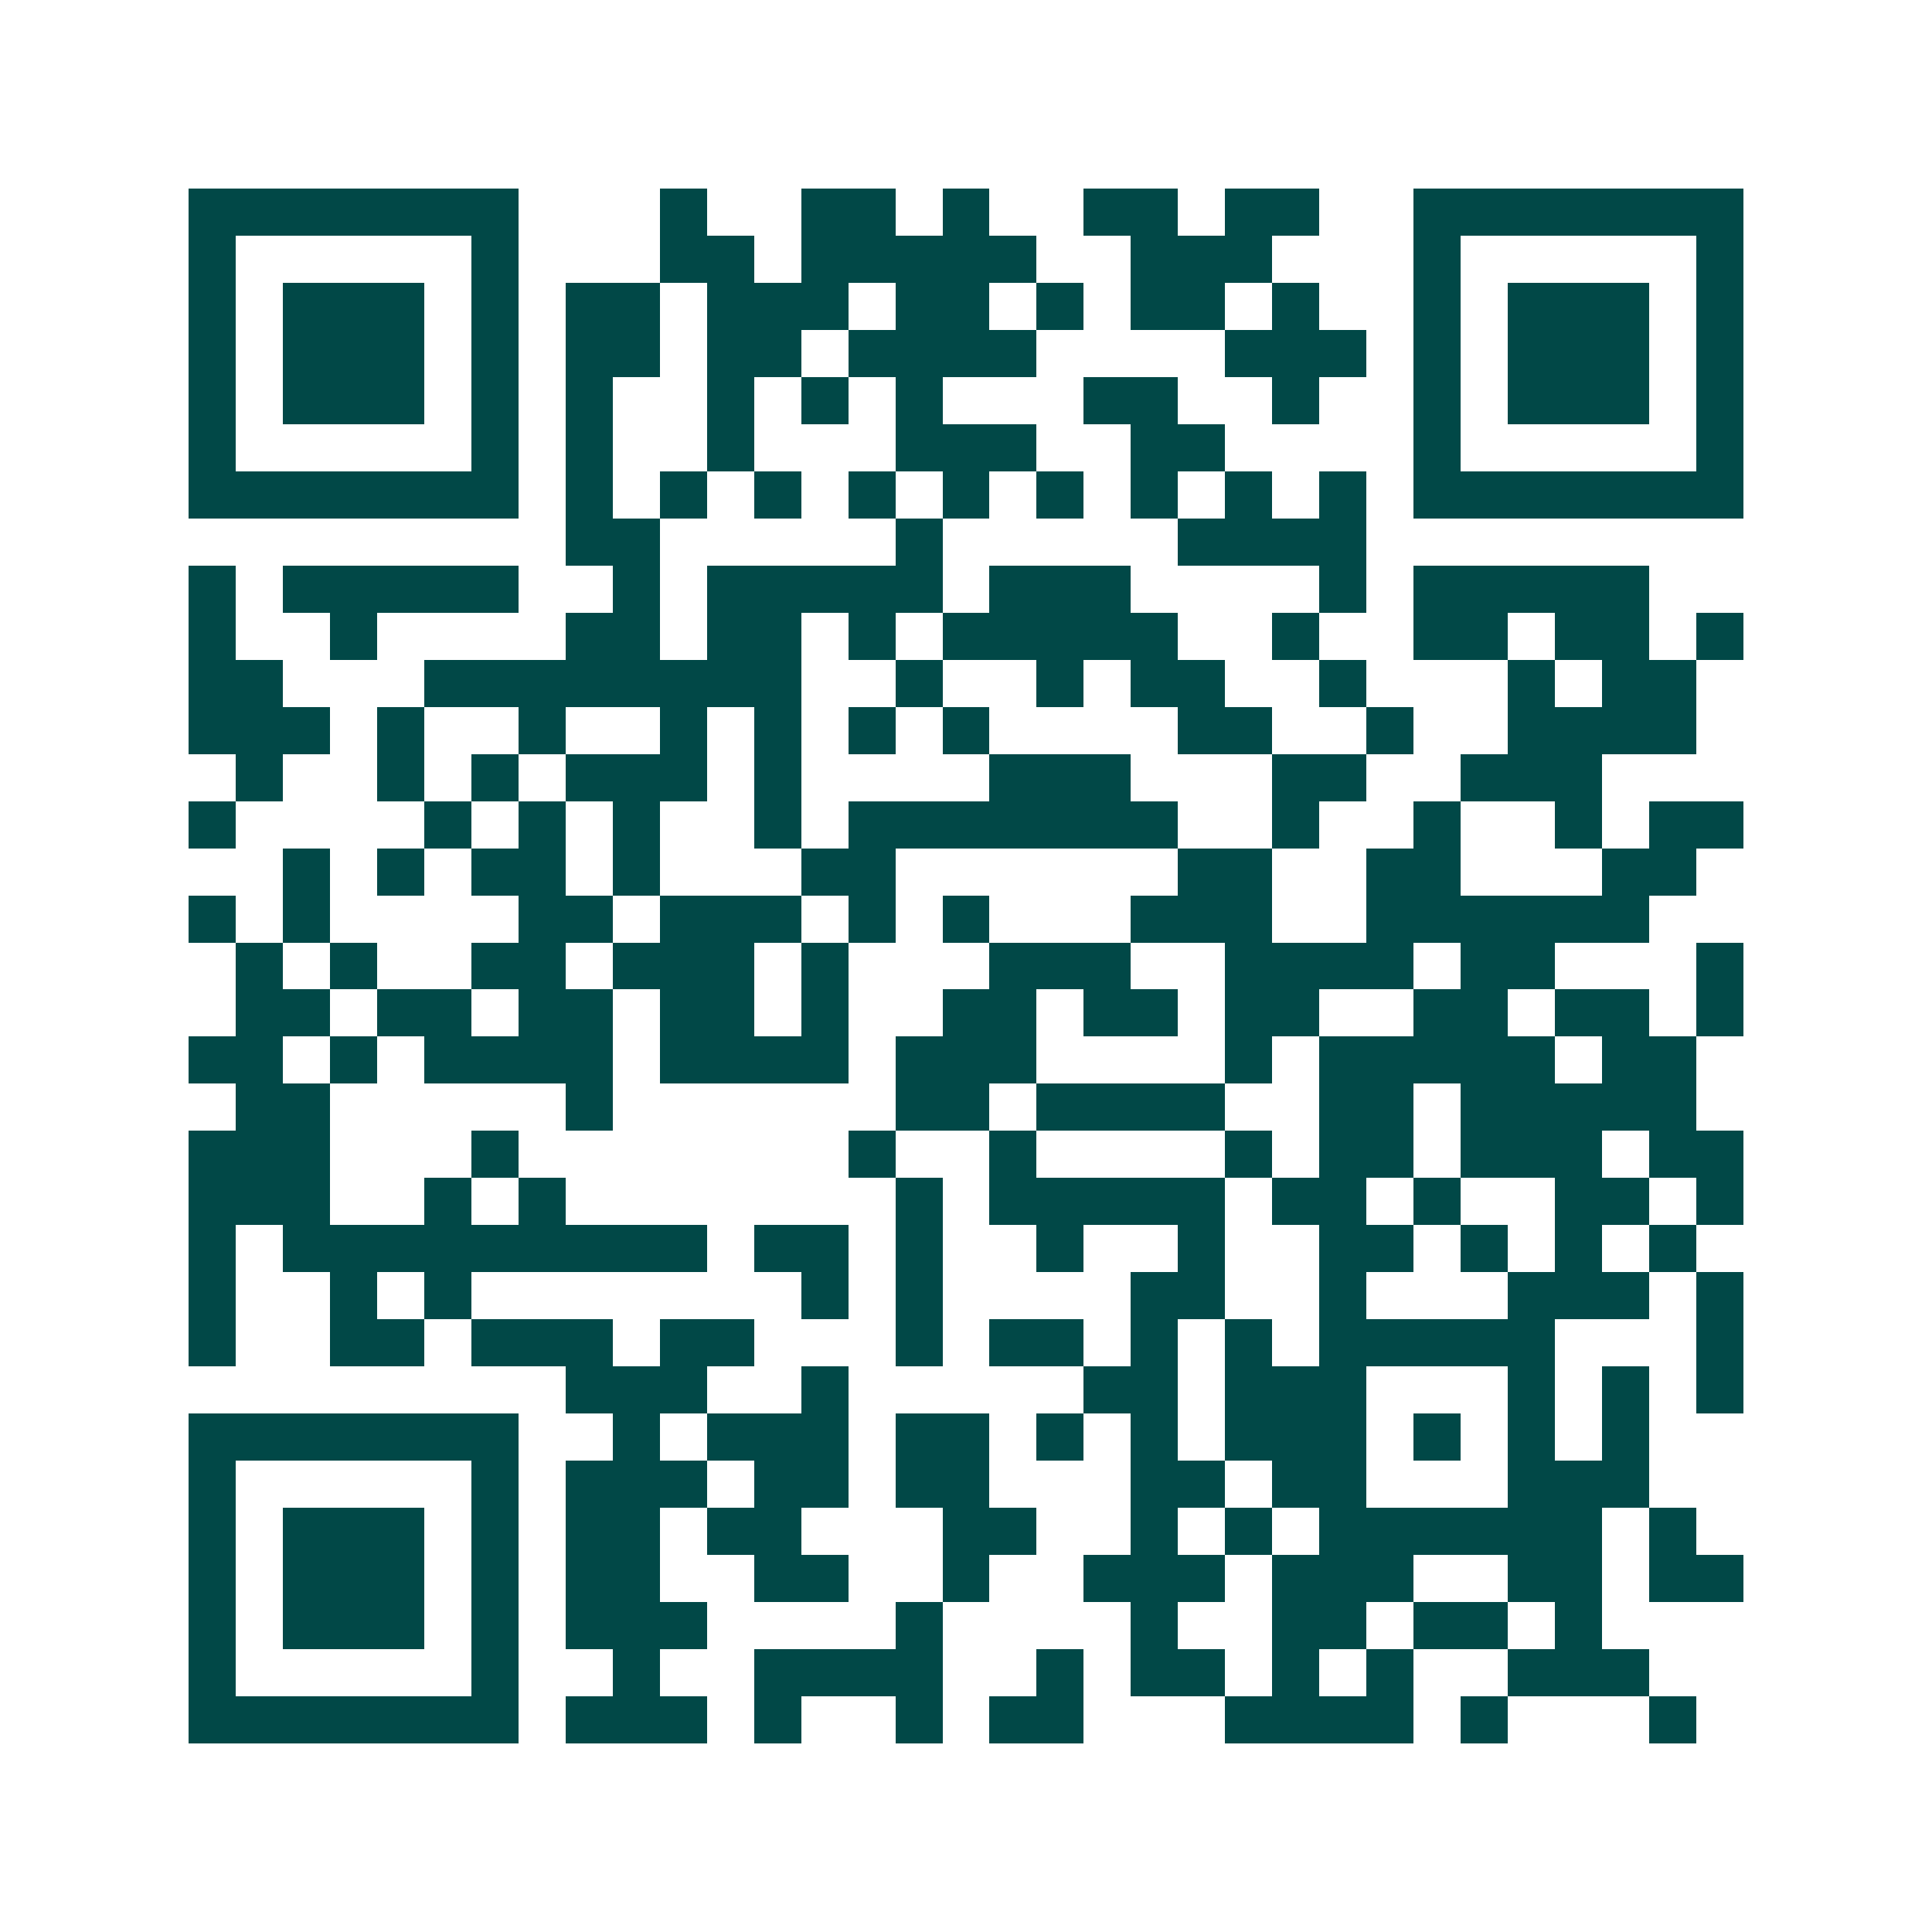 <svg xmlns="http://www.w3.org/2000/svg" width="200" height="200" viewBox="0 0 41 41" shape-rendering="crispEdges"><path fill="#ffffff" d="M0 0h41v41H0z"/><path stroke="#014847" d="M4 4.5h7m3 0h1m2 0h2m1 0h1m2 0h2m1 0h2m2 0h7M4 5.5h1m5 0h1m3 0h2m1 0h5m2 0h3m3 0h1m5 0h1M4 6.5h1m1 0h3m1 0h1m1 0h2m1 0h3m1 0h2m1 0h1m1 0h2m1 0h1m2 0h1m1 0h3m1 0h1M4 7.5h1m1 0h3m1 0h1m1 0h2m1 0h2m1 0h4m4 0h3m1 0h1m1 0h3m1 0h1M4 8.5h1m1 0h3m1 0h1m1 0h1m2 0h1m1 0h1m1 0h1m3 0h2m2 0h1m2 0h1m1 0h3m1 0h1M4 9.5h1m5 0h1m1 0h1m2 0h1m3 0h3m2 0h2m4 0h1m5 0h1M4 10.5h7m1 0h1m1 0h1m1 0h1m1 0h1m1 0h1m1 0h1m1 0h1m1 0h1m1 0h1m1 0h7M12 11.5h2m5 0h1m5 0h4M4 12.5h1m1 0h5m2 0h1m1 0h5m1 0h3m4 0h1m1 0h5M4 13.5h1m2 0h1m4 0h2m1 0h2m1 0h1m1 0h5m2 0h1m2 0h2m1 0h2m1 0h1M4 14.5h2m3 0h8m2 0h1m2 0h1m1 0h2m2 0h1m3 0h1m1 0h2M4 15.5h3m1 0h1m2 0h1m2 0h1m1 0h1m1 0h1m1 0h1m4 0h2m2 0h1m2 0h4M5 16.5h1m2 0h1m1 0h1m1 0h3m1 0h1m4 0h3m3 0h2m2 0h3M4 17.5h1m4 0h1m1 0h1m1 0h1m2 0h1m1 0h7m2 0h1m2 0h1m2 0h1m1 0h2M6 18.5h1m1 0h1m1 0h2m1 0h1m3 0h2m6 0h2m2 0h2m3 0h2M4 19.5h1m1 0h1m4 0h2m1 0h3m1 0h1m1 0h1m3 0h3m2 0h6M5 20.5h1m1 0h1m2 0h2m1 0h3m1 0h1m3 0h3m2 0h4m1 0h2m3 0h1M5 21.5h2m1 0h2m1 0h2m1 0h2m1 0h1m2 0h2m1 0h2m1 0h2m2 0h2m1 0h2m1 0h1M4 22.5h2m1 0h1m1 0h4m1 0h4m1 0h3m4 0h1m1 0h5m1 0h2M5 23.5h2m5 0h1m6 0h2m1 0h4m2 0h2m1 0h5M4 24.5h3m3 0h1m7 0h1m2 0h1m4 0h1m1 0h2m1 0h3m1 0h2M4 25.5h3m2 0h1m1 0h1m7 0h1m1 0h5m1 0h2m1 0h1m2 0h2m1 0h1M4 26.5h1m1 0h9m1 0h2m1 0h1m2 0h1m2 0h1m2 0h2m1 0h1m1 0h1m1 0h1M4 27.5h1m2 0h1m1 0h1m7 0h1m1 0h1m4 0h2m2 0h1m3 0h3m1 0h1M4 28.5h1m2 0h2m1 0h3m1 0h2m3 0h1m1 0h2m1 0h1m1 0h1m1 0h5m3 0h1M12 29.5h3m2 0h1m5 0h2m1 0h3m3 0h1m1 0h1m1 0h1M4 30.5h7m2 0h1m1 0h3m1 0h2m1 0h1m1 0h1m1 0h3m1 0h1m1 0h1m1 0h1M4 31.5h1m5 0h1m1 0h3m1 0h2m1 0h2m3 0h2m1 0h2m3 0h3M4 32.5h1m1 0h3m1 0h1m1 0h2m1 0h2m3 0h2m2 0h1m1 0h1m1 0h6m1 0h1M4 33.5h1m1 0h3m1 0h1m1 0h2m2 0h2m2 0h1m2 0h3m1 0h3m2 0h2m1 0h2M4 34.5h1m1 0h3m1 0h1m1 0h3m4 0h1m4 0h1m2 0h2m1 0h2m1 0h1M4 35.5h1m5 0h1m2 0h1m2 0h4m2 0h1m1 0h2m1 0h1m1 0h1m2 0h3M4 36.5h7m1 0h3m1 0h1m2 0h1m1 0h2m3 0h4m1 0h1m3 0h1"/></svg>
